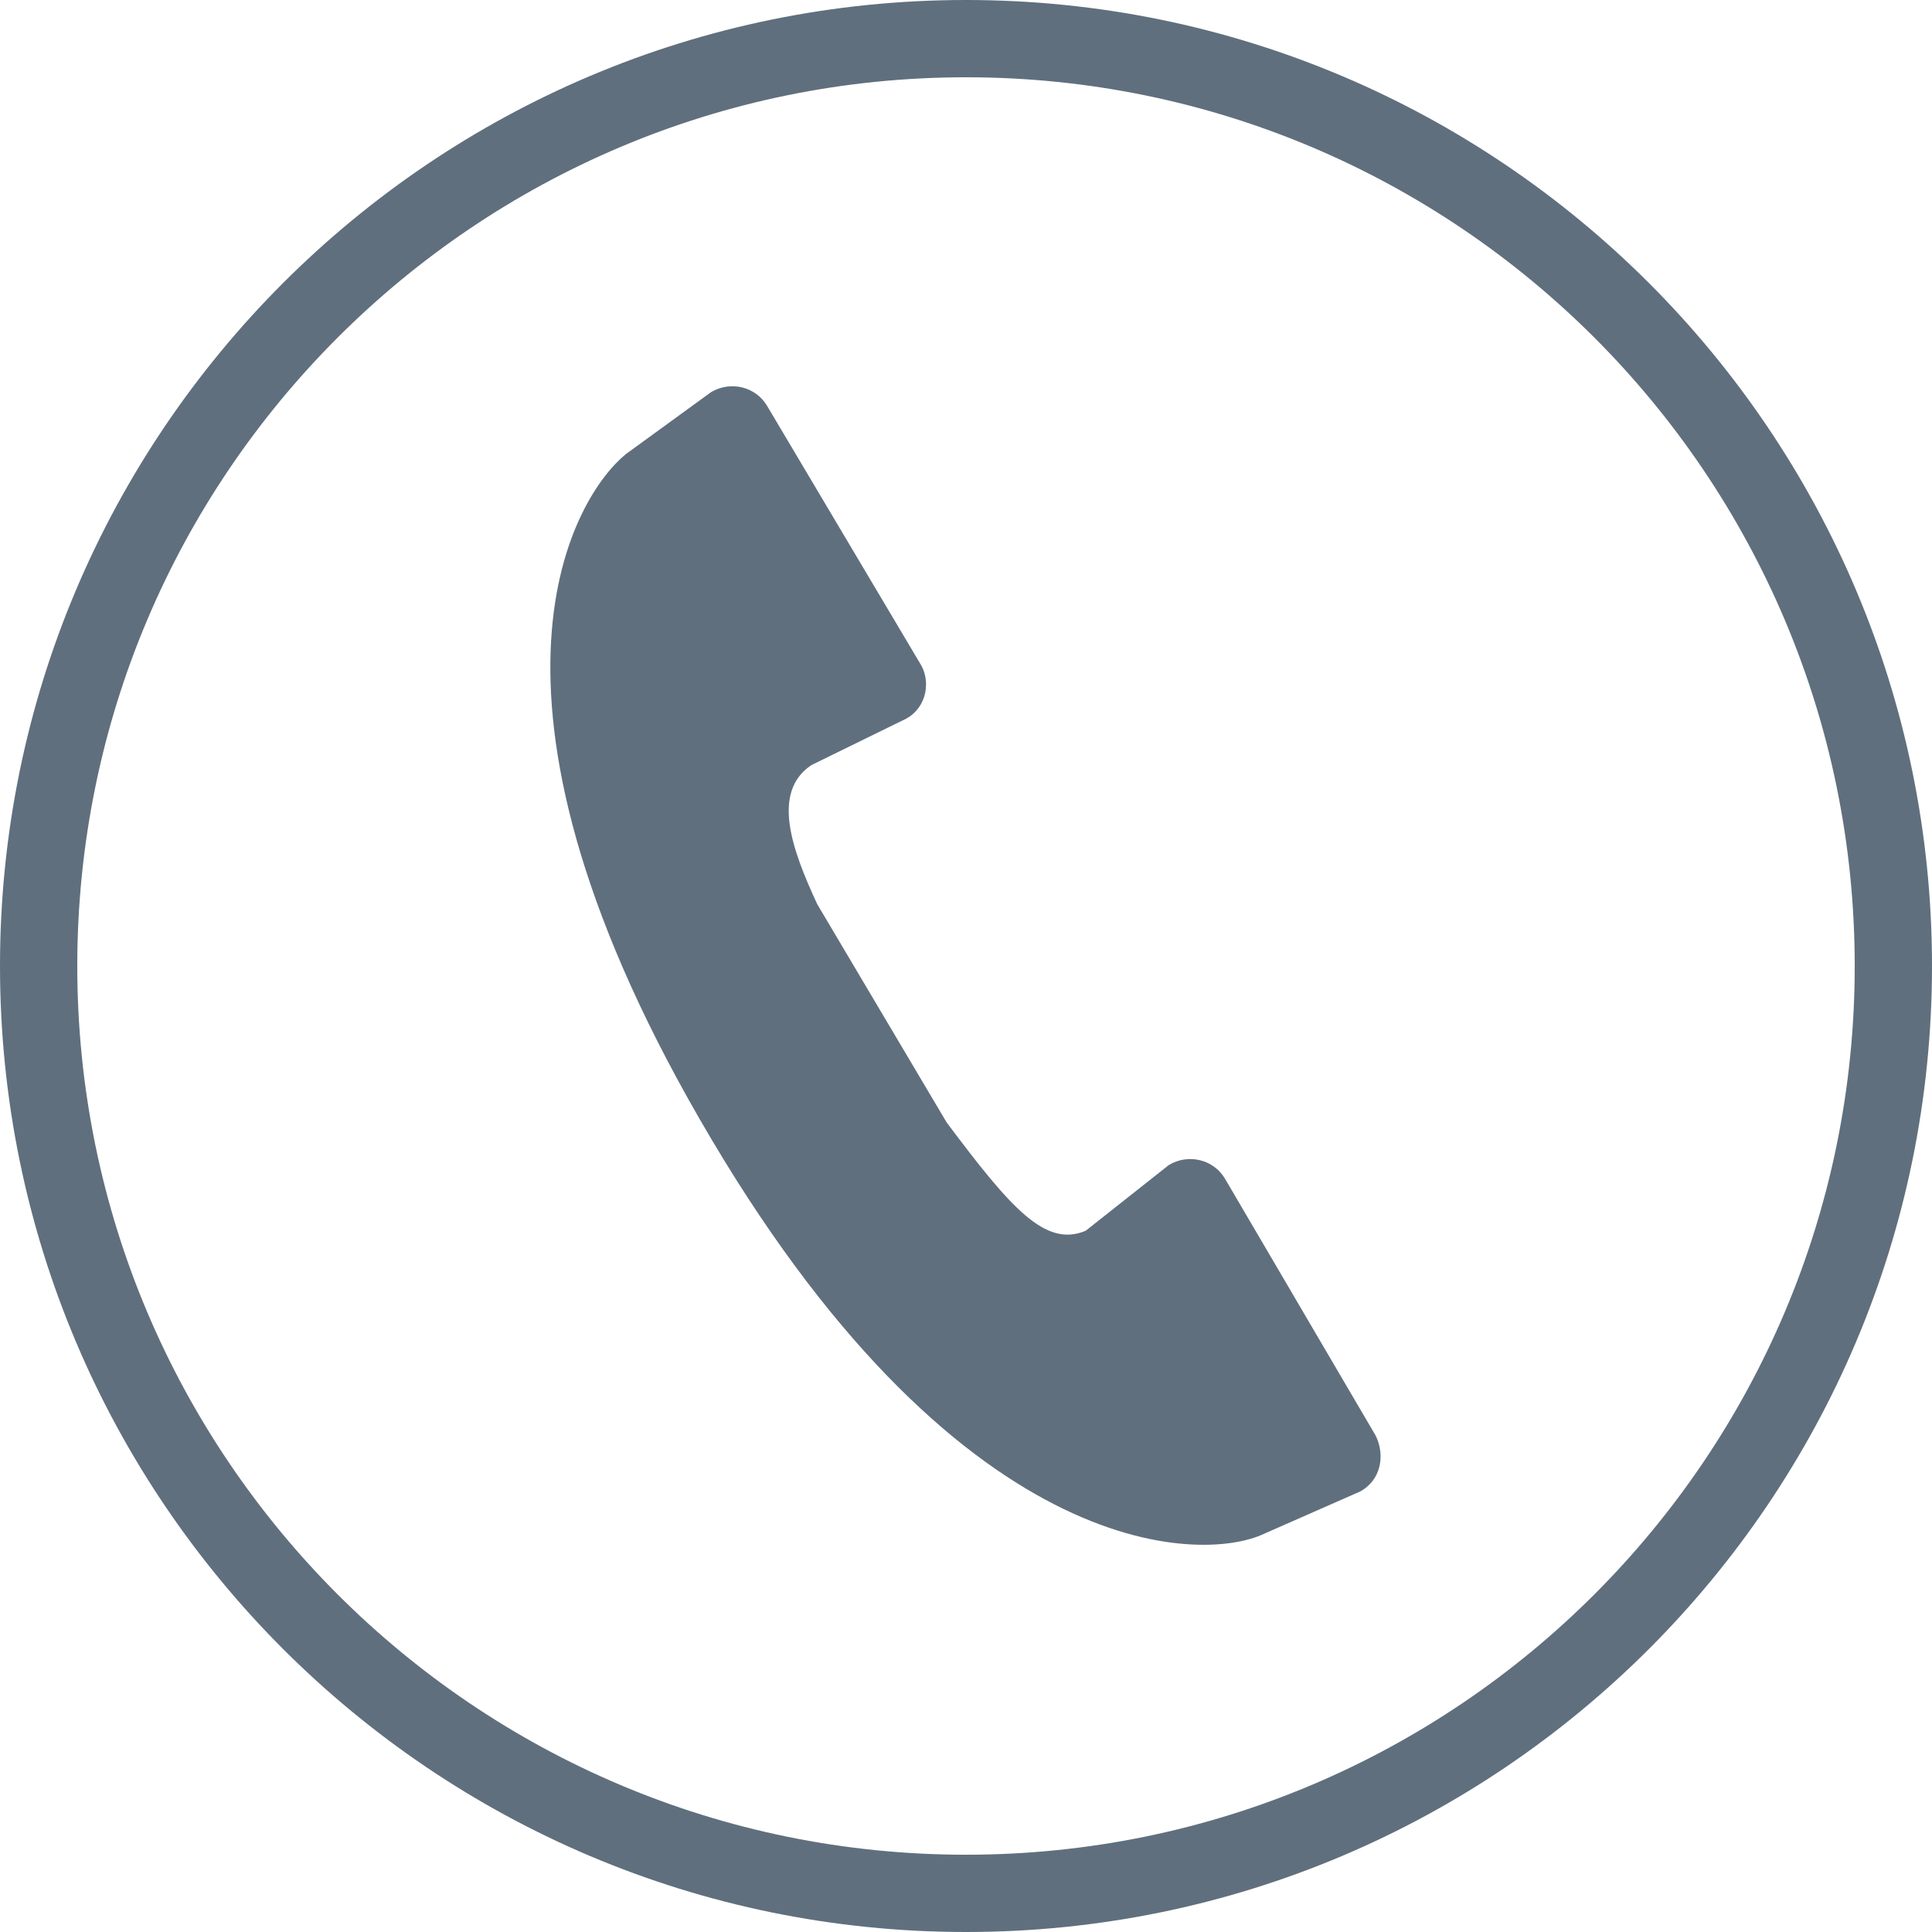 <?xml version="1.0" encoding="utf-8"?>
<!-- Generator: Adobe Illustrator 22.0.1, SVG Export Plug-In . SVG Version: 6.00 Build 0)  -->
<svg version="1.1" id="Layer_1" xmlns="http://www.w3.org/2000/svg" xmlns:xlink="http://www.w3.org/1999/xlink" x="0px" y="0px"
	 viewBox="0 0 100 100" style="enable-background:new 0 0 100 100;" xml:space="preserve">
<style type="text/css">
	.st0{fill:#606F7D;}
</style>
<g>
	<path class="st0" d="M50,4c25.4,0,46,20.6,46,46S75.4,96,50,96S4,75.4,4,50S24.6,4,50,4 M50,0C22.4,0,0,22.4,0,50s22.4,50,50,50
		s50-22.4,50-50S77.6,0,50,0L50,0z"/>
	<g>
		<path class="st0" d="M71.2,74.3L71.2,74.3l-7.8-13.3c-0.6-1-1.9-1.3-2.9-0.7l-4.3,3.4c-2.1,0.9-3.9-1.2-7.2-5.6l-6.7-11.3
			C41,44,39.9,41,42,39.6l4.9-2.4v0c1.1-0.6,1.3-2,0.7-2.9v0L39.7,21c-0.6-1-1.9-1.3-2.9-0.7l-4.4,3.2c-2.6,2.1-9,12.2,3.8,34.4
			c13.3,23.1,26,23,29.2,21.5l5-2.2v0C71.5,76.6,71.7,75.3,71.2,74.3z"/>
	</g>
</g>
</svg>

